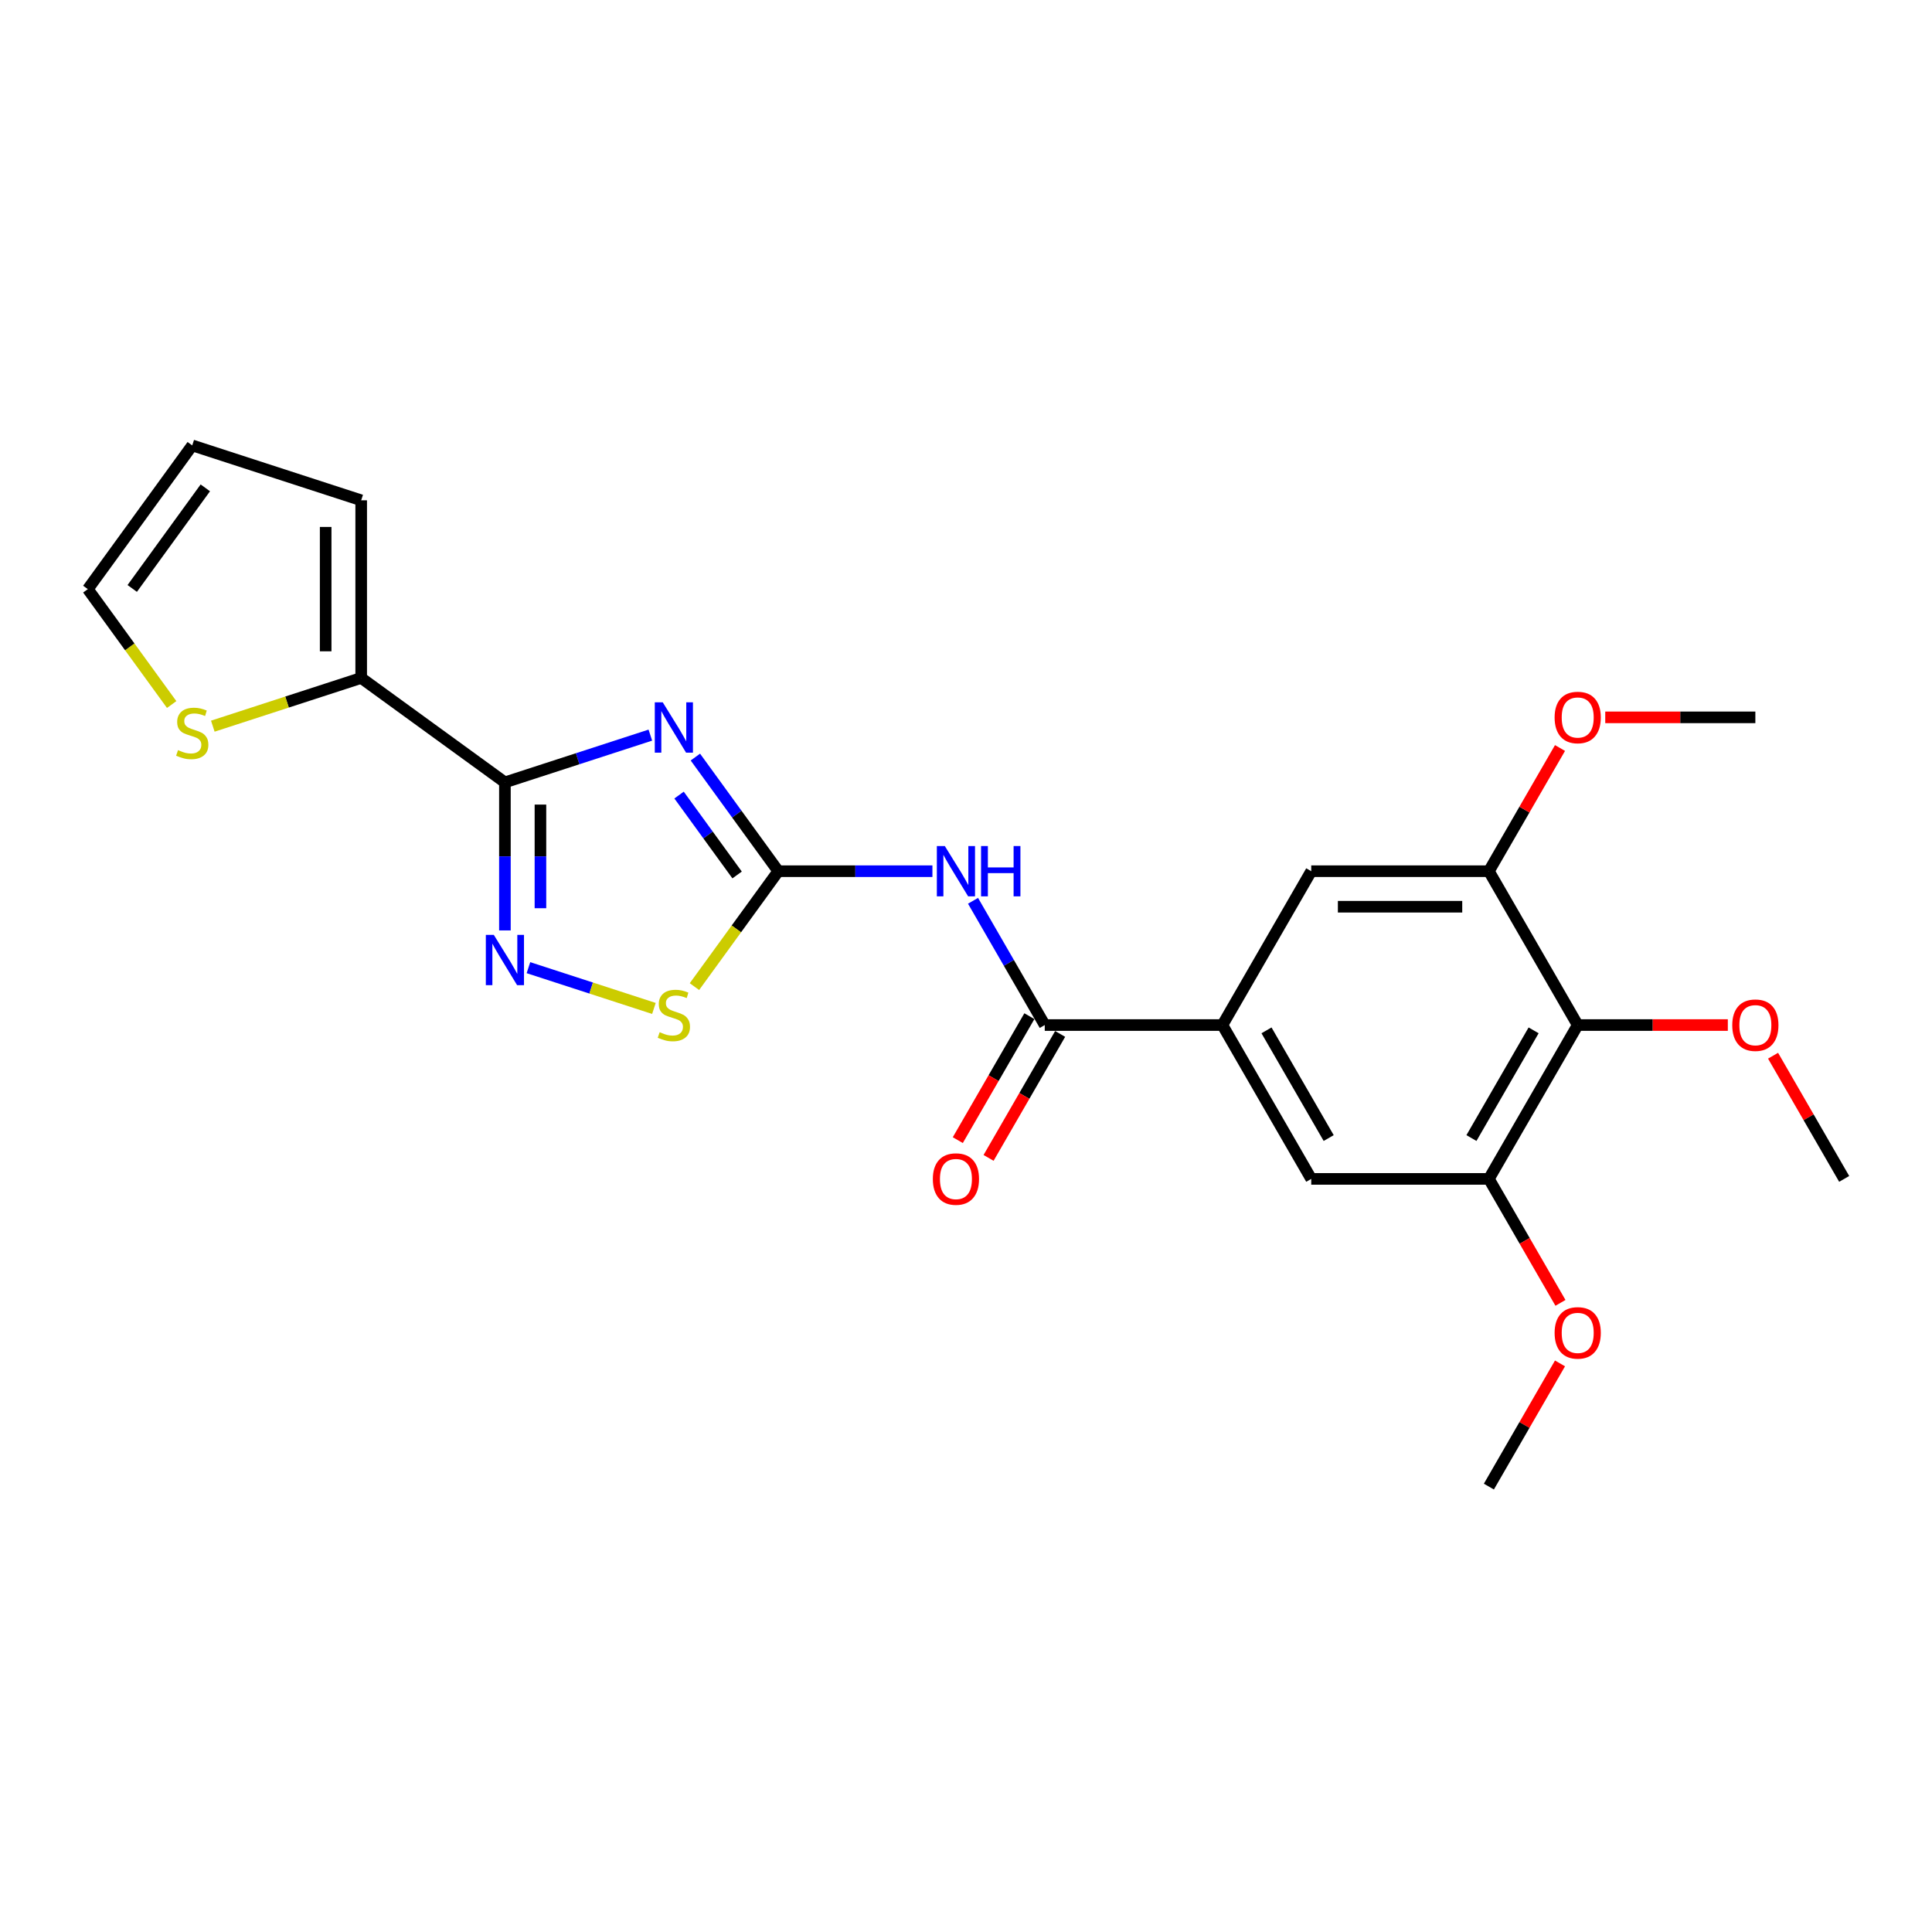 <?xml version='1.0' encoding='iso-8859-1'?>
<svg version='1.1' baseProfile='full'
              xmlns='http://www.w3.org/2000/svg'
                      xmlns:rdkit='http://www.rdkit.org/xml'
                      xmlns:xlink='http://www.w3.org/1999/xlink'
                  xml:space='preserve'
width='1000px' height='1000px' viewBox='0 0 1000 1000'>
<!-- END OF HEADER -->
<rect style='opacity:1.0;fill:#FFFFFF;stroke:none' width='1000' height='1000' x='0' y='0'> </rect>
<path class='bond-0' d='M 336.618,380.496 L 298.98,392.726' style='fill:none;fill-rule:evenodd;stroke:#0000FF;stroke-width:6px;stroke-linecap:butt;stroke-linejoin:miter;stroke-opacity:1' />
<path class='bond-0' d='M 298.98,392.726 L 261.342,404.955' style='fill:none;fill-rule:evenodd;stroke:#000000;stroke-width:6px;stroke-linecap:butt;stroke-linejoin:miter;stroke-opacity:1' />
<path class='bond-1' d='M 359.923,391.86 L 381.381,421.395' style='fill:none;fill-rule:evenodd;stroke:#0000FF;stroke-width:6px;stroke-linecap:butt;stroke-linejoin:miter;stroke-opacity:1' />
<path class='bond-1' d='M 381.381,421.395 L 402.84,450.93' style='fill:none;fill-rule:evenodd;stroke:#000000;stroke-width:6px;stroke-linecap:butt;stroke-linejoin:miter;stroke-opacity:1' />
<path class='bond-1' d='M 351.482,411.53 L 366.503,432.205' style='fill:none;fill-rule:evenodd;stroke:#0000FF;stroke-width:6px;stroke-linecap:butt;stroke-linejoin:miter;stroke-opacity:1' />
<path class='bond-1' d='M 366.503,432.205 L 381.525,452.879' style='fill:none;fill-rule:evenodd;stroke:#000000;stroke-width:6px;stroke-linecap:butt;stroke-linejoin:miter;stroke-opacity:1' />
<path class='bond-2' d='M 261.342,404.955 L 261.342,443.271' style='fill:none;fill-rule:evenodd;stroke:#000000;stroke-width:6px;stroke-linecap:butt;stroke-linejoin:miter;stroke-opacity:1' />
<path class='bond-2' d='M 261.342,443.271 L 261.342,481.587' style='fill:none;fill-rule:evenodd;stroke:#0000FF;stroke-width:6px;stroke-linecap:butt;stroke-linejoin:miter;stroke-opacity:1' />
<path class='bond-2' d='M 279.732,416.45 L 279.732,443.271' style='fill:none;fill-rule:evenodd;stroke:#000000;stroke-width:6px;stroke-linecap:butt;stroke-linejoin:miter;stroke-opacity:1' />
<path class='bond-2' d='M 279.732,443.271 L 279.732,470.092' style='fill:none;fill-rule:evenodd;stroke:#0000FF;stroke-width:6px;stroke-linecap:butt;stroke-linejoin:miter;stroke-opacity:1' />
<path class='bond-6' d='M 261.342,404.955 L 186.952,350.908' style='fill:none;fill-rule:evenodd;stroke:#000000;stroke-width:6px;stroke-linecap:butt;stroke-linejoin:miter;stroke-opacity:1' />
<path class='bond-3' d='M 402.84,450.93 L 442.728,450.93' style='fill:none;fill-rule:evenodd;stroke:#000000;stroke-width:6px;stroke-linecap:butt;stroke-linejoin:miter;stroke-opacity:1' />
<path class='bond-3' d='M 442.728,450.93 L 482.617,450.93' style='fill:none;fill-rule:evenodd;stroke:#0000FF;stroke-width:6px;stroke-linecap:butt;stroke-linejoin:miter;stroke-opacity:1' />
<path class='bond-5' d='M 402.84,450.93 L 381.14,480.798' style='fill:none;fill-rule:evenodd;stroke:#000000;stroke-width:6px;stroke-linecap:butt;stroke-linejoin:miter;stroke-opacity:1' />
<path class='bond-5' d='M 381.14,480.798 L 359.441,510.665' style='fill:none;fill-rule:evenodd;stroke:#CCCC00;stroke-width:6px;stroke-linecap:butt;stroke-linejoin:miter;stroke-opacity:1' />
<path class='bond-24' d='M 273.517,500.862 L 305.991,511.413' style='fill:none;fill-rule:evenodd;stroke:#0000FF;stroke-width:6px;stroke-linecap:butt;stroke-linejoin:miter;stroke-opacity:1' />
<path class='bond-24' d='M 305.991,511.413 L 338.465,521.965' style='fill:none;fill-rule:evenodd;stroke:#CCCC00;stroke-width:6px;stroke-linecap:butt;stroke-linejoin:miter;stroke-opacity:1' />
<path class='bond-4' d='M 503.635,466.249 L 522.201,498.406' style='fill:none;fill-rule:evenodd;stroke:#0000FF;stroke-width:6px;stroke-linecap:butt;stroke-linejoin:miter;stroke-opacity:1' />
<path class='bond-4' d='M 522.201,498.406 L 540.766,530.562' style='fill:none;fill-rule:evenodd;stroke:#000000;stroke-width:6px;stroke-linecap:butt;stroke-linejoin:miter;stroke-opacity:1' />
<path class='bond-7' d='M 540.766,530.562 L 632.717,530.562' style='fill:none;fill-rule:evenodd;stroke:#000000;stroke-width:6px;stroke-linecap:butt;stroke-linejoin:miter;stroke-opacity:1' />
<path class='bond-15' d='M 532.803,525.965 L 514.28,558.048' style='fill:none;fill-rule:evenodd;stroke:#000000;stroke-width:6px;stroke-linecap:butt;stroke-linejoin:miter;stroke-opacity:1' />
<path class='bond-15' d='M 514.28,558.048 L 495.757,590.13' style='fill:none;fill-rule:evenodd;stroke:#FF0000;stroke-width:6px;stroke-linecap:butt;stroke-linejoin:miter;stroke-opacity:1' />
<path class='bond-15' d='M 548.73,535.16 L 530.207,567.243' style='fill:none;fill-rule:evenodd;stroke:#000000;stroke-width:6px;stroke-linecap:butt;stroke-linejoin:miter;stroke-opacity:1' />
<path class='bond-15' d='M 530.207,567.243 L 511.684,599.325' style='fill:none;fill-rule:evenodd;stroke:#FF0000;stroke-width:6px;stroke-linecap:butt;stroke-linejoin:miter;stroke-opacity:1' />
<path class='bond-13' d='M 186.952,350.908 L 148.551,363.385' style='fill:none;fill-rule:evenodd;stroke:#000000;stroke-width:6px;stroke-linecap:butt;stroke-linejoin:miter;stroke-opacity:1' />
<path class='bond-13' d='M 148.551,363.385 L 110.15,375.862' style='fill:none;fill-rule:evenodd;stroke:#CCCC00;stroke-width:6px;stroke-linecap:butt;stroke-linejoin:miter;stroke-opacity:1' />
<path class='bond-14' d='M 186.952,350.908 L 186.952,258.957' style='fill:none;fill-rule:evenodd;stroke:#000000;stroke-width:6px;stroke-linecap:butt;stroke-linejoin:miter;stroke-opacity:1' />
<path class='bond-14' d='M 168.562,337.115 L 168.562,272.749' style='fill:none;fill-rule:evenodd;stroke:#000000;stroke-width:6px;stroke-linecap:butt;stroke-linejoin:miter;stroke-opacity:1' />
<path class='bond-11' d='M 632.717,530.562 L 678.693,450.93' style='fill:none;fill-rule:evenodd;stroke:#000000;stroke-width:6px;stroke-linecap:butt;stroke-linejoin:miter;stroke-opacity:1' />
<path class='bond-12' d='M 632.717,530.562 L 678.693,610.194' style='fill:none;fill-rule:evenodd;stroke:#000000;stroke-width:6px;stroke-linecap:butt;stroke-linejoin:miter;stroke-opacity:1' />
<path class='bond-12' d='M 655.54,533.312 L 687.723,589.054' style='fill:none;fill-rule:evenodd;stroke:#000000;stroke-width:6px;stroke-linecap:butt;stroke-linejoin:miter;stroke-opacity:1' />
<path class='bond-8' d='M 816.619,530.562 L 770.644,610.194' style='fill:none;fill-rule:evenodd;stroke:#000000;stroke-width:6px;stroke-linecap:butt;stroke-linejoin:miter;stroke-opacity:1' />
<path class='bond-8' d='M 793.796,533.312 L 761.614,589.054' style='fill:none;fill-rule:evenodd;stroke:#000000;stroke-width:6px;stroke-linecap:butt;stroke-linejoin:miter;stroke-opacity:1' />
<path class='bond-18' d='M 816.619,530.562 L 855.468,530.562' style='fill:none;fill-rule:evenodd;stroke:#000000;stroke-width:6px;stroke-linecap:butt;stroke-linejoin:miter;stroke-opacity:1' />
<path class='bond-18' d='M 855.468,530.562 L 894.318,530.562' style='fill:none;fill-rule:evenodd;stroke:#FF0000;stroke-width:6px;stroke-linecap:butt;stroke-linejoin:miter;stroke-opacity:1' />
<path class='bond-26' d='M 816.619,530.562 L 770.644,450.93' style='fill:none;fill-rule:evenodd;stroke:#000000;stroke-width:6px;stroke-linecap:butt;stroke-linejoin:miter;stroke-opacity:1' />
<path class='bond-9' d='M 770.644,450.93 L 678.693,450.93' style='fill:none;fill-rule:evenodd;stroke:#000000;stroke-width:6px;stroke-linecap:butt;stroke-linejoin:miter;stroke-opacity:1' />
<path class='bond-9' d='M 756.851,469.321 L 692.485,469.321' style='fill:none;fill-rule:evenodd;stroke:#000000;stroke-width:6px;stroke-linecap:butt;stroke-linejoin:miter;stroke-opacity:1' />
<path class='bond-20' d='M 770.644,450.93 L 789.05,419.05' style='fill:none;fill-rule:evenodd;stroke:#000000;stroke-width:6px;stroke-linecap:butt;stroke-linejoin:miter;stroke-opacity:1' />
<path class='bond-20' d='M 789.05,419.05 L 807.456,387.169' style='fill:none;fill-rule:evenodd;stroke:#FF0000;stroke-width:6px;stroke-linecap:butt;stroke-linejoin:miter;stroke-opacity:1' />
<path class='bond-10' d='M 770.644,610.194 L 678.693,610.194' style='fill:none;fill-rule:evenodd;stroke:#000000;stroke-width:6px;stroke-linecap:butt;stroke-linejoin:miter;stroke-opacity:1' />
<path class='bond-19' d='M 770.644,610.194 L 789.167,642.277' style='fill:none;fill-rule:evenodd;stroke:#000000;stroke-width:6px;stroke-linecap:butt;stroke-linejoin:miter;stroke-opacity:1' />
<path class='bond-19' d='M 789.167,642.277 L 807.69,674.36' style='fill:none;fill-rule:evenodd;stroke:#FF0000;stroke-width:6px;stroke-linecap:butt;stroke-linejoin:miter;stroke-opacity:1' />
<path class='bond-16' d='M 88.854,364.666 L 67.154,334.799' style='fill:none;fill-rule:evenodd;stroke:#CCCC00;stroke-width:6px;stroke-linecap:butt;stroke-linejoin:miter;stroke-opacity:1' />
<path class='bond-16' d='M 67.154,334.799 L 45.455,304.932' style='fill:none;fill-rule:evenodd;stroke:#000000;stroke-width:6px;stroke-linecap:butt;stroke-linejoin:miter;stroke-opacity:1' />
<path class='bond-17' d='M 186.952,258.957 L 99.502,230.542' style='fill:none;fill-rule:evenodd;stroke:#000000;stroke-width:6px;stroke-linecap:butt;stroke-linejoin:miter;stroke-opacity:1' />
<path class='bond-25' d='M 45.455,304.932 L 99.502,230.542' style='fill:none;fill-rule:evenodd;stroke:#000000;stroke-width:6px;stroke-linecap:butt;stroke-linejoin:miter;stroke-opacity:1' />
<path class='bond-25' d='M 68.44,304.583 L 106.273,252.51' style='fill:none;fill-rule:evenodd;stroke:#000000;stroke-width:6px;stroke-linecap:butt;stroke-linejoin:miter;stroke-opacity:1' />
<path class='bond-21' d='M 917.733,546.433 L 936.139,578.314' style='fill:none;fill-rule:evenodd;stroke:#FF0000;stroke-width:6px;stroke-linecap:butt;stroke-linejoin:miter;stroke-opacity:1' />
<path class='bond-21' d='M 936.139,578.314 L 954.545,610.194' style='fill:none;fill-rule:evenodd;stroke:#000000;stroke-width:6px;stroke-linecap:butt;stroke-linejoin:miter;stroke-opacity:1' />
<path class='bond-22' d='M 807.456,705.697 L 789.05,737.577' style='fill:none;fill-rule:evenodd;stroke:#FF0000;stroke-width:6px;stroke-linecap:butt;stroke-linejoin:miter;stroke-opacity:1' />
<path class='bond-22' d='M 789.05,737.577 L 770.644,769.458' style='fill:none;fill-rule:evenodd;stroke:#000000;stroke-width:6px;stroke-linecap:butt;stroke-linejoin:miter;stroke-opacity:1' />
<path class='bond-23' d='M 830.872,371.299 L 869.721,371.299' style='fill:none;fill-rule:evenodd;stroke:#FF0000;stroke-width:6px;stroke-linecap:butt;stroke-linejoin:miter;stroke-opacity:1' />
<path class='bond-23' d='M 869.721,371.299 L 908.57,371.299' style='fill:none;fill-rule:evenodd;stroke:#000000;stroke-width:6px;stroke-linecap:butt;stroke-linejoin:miter;stroke-opacity:1' />
<path  class='atom-0' d='M 343.037 363.52
L 351.57 377.313
Q 352.416 378.674, 353.776 381.138
Q 355.137 383.602, 355.211 383.75
L 355.211 363.52
L 358.668 363.52
L 358.668 389.561
L 355.101 389.561
L 345.942 374.481
Q 344.876 372.715, 343.735 370.693
Q 342.632 368.67, 342.301 368.044
L 342.301 389.561
L 338.917 389.561
L 338.917 363.52
L 343.037 363.52
' fill='#0000FF'/>
<path  class='atom-3' d='M 255.586 483.886
L 264.119 497.678
Q 264.965 499.039, 266.326 501.503
Q 267.687 503.968, 267.76 504.115
L 267.76 483.886
L 271.218 483.886
L 271.218 509.926
L 267.65 509.926
L 258.492 494.846
Q 257.425 493.081, 256.285 491.058
Q 255.182 489.035, 254.851 488.41
L 254.851 509.926
L 251.467 509.926
L 251.467 483.886
L 255.586 483.886
' fill='#0000FF'/>
<path  class='atom-4' d='M 489.035 437.91
L 497.568 451.703
Q 498.414 453.064, 499.775 455.528
Q 501.136 457.992, 501.209 458.139
L 501.209 437.91
L 504.667 437.91
L 504.667 463.951
L 501.099 463.951
L 491.941 448.871
Q 490.874 447.105, 489.734 445.082
Q 488.63 443.059, 488.299 442.434
L 488.299 463.951
L 484.915 463.951
L 484.915 437.91
L 489.035 437.91
' fill='#0000FF'/>
<path  class='atom-4' d='M 507.793 437.91
L 511.324 437.91
L 511.324 448.981
L 524.638 448.981
L 524.638 437.91
L 528.169 437.91
L 528.169 463.951
L 524.638 463.951
L 524.638 451.924
L 511.324 451.924
L 511.324 463.951
L 507.793 463.951
L 507.793 437.91
' fill='#0000FF'/>
<path  class='atom-6' d='M 341.437 534.258
Q 341.731 534.368, 342.945 534.883
Q 344.158 535.398, 345.483 535.729
Q 346.843 536.023, 348.167 536.023
Q 350.632 536.023, 352.066 534.846
Q 353.501 533.633, 353.501 531.536
Q 353.501 530.102, 352.765 529.219
Q 352.066 528.336, 350.963 527.858
Q 349.859 527.38, 348.02 526.828
Q 345.703 526.129, 344.306 525.467
Q 342.945 524.805, 341.952 523.408
Q 340.995 522.01, 340.995 519.656
Q 340.995 516.383, 343.202 514.36
Q 345.446 512.337, 349.859 512.337
Q 352.875 512.337, 356.296 513.771
L 355.45 516.603
Q 352.324 515.316, 349.97 515.316
Q 347.432 515.316, 346.034 516.383
Q 344.637 517.412, 344.673 519.215
Q 344.673 520.612, 345.372 521.458
Q 346.108 522.304, 347.138 522.782
Q 348.204 523.261, 349.97 523.812
Q 352.324 524.548, 353.721 525.283
Q 355.119 526.019, 356.112 527.527
Q 357.142 528.998, 357.142 531.536
Q 357.142 535.141, 354.714 537.09
Q 352.324 539.003, 348.315 539.003
Q 345.997 539.003, 344.232 538.488
Q 342.503 538.009, 340.444 537.164
L 341.437 534.258
' fill='#CCCC00'/>
<path  class='atom-14' d='M 92.146 388.26
Q 92.44 388.37, 93.654 388.885
Q 94.868 389.4, 96.192 389.731
Q 97.553 390.025, 98.877 390.025
Q 101.341 390.025, 102.775 388.848
Q 104.21 387.634, 104.21 385.538
Q 104.21 384.103, 103.474 383.221
Q 102.775 382.338, 101.672 381.86
Q 100.569 381.382, 98.73 380.83
Q 96.412 380.131, 95.015 379.469
Q 93.654 378.807, 92.661 377.409
Q 91.704 376.012, 91.704 373.658
Q 91.704 370.384, 93.911 368.361
Q 96.155 366.339, 100.569 366.339
Q 103.585 366.339, 107.005 367.773
L 106.159 370.605
Q 103.033 369.318, 100.679 369.318
Q 98.141 369.318, 96.743 370.384
Q 95.346 371.414, 95.382 373.216
Q 95.382 374.614, 96.081 375.46
Q 96.817 376.306, 97.847 376.784
Q 98.913 377.262, 100.679 377.814
Q 103.033 378.55, 104.43 379.285
Q 105.828 380.021, 106.821 381.529
Q 107.851 383, 107.851 385.538
Q 107.851 389.142, 105.424 391.092
Q 103.033 393.004, 99.024 393.004
Q 96.707 393.004, 94.941 392.489
Q 93.213 392.011, 91.153 391.165
L 92.146 388.26
' fill='#CCCC00'/>
<path  class='atom-16' d='M 482.837 610.268
Q 482.837 604.015, 485.927 600.521
Q 489.016 597.027, 494.791 597.027
Q 500.566 597.027, 503.655 600.521
Q 506.745 604.015, 506.745 610.268
Q 506.745 616.594, 503.618 620.198
Q 500.492 623.766, 494.791 623.766
Q 489.053 623.766, 485.927 620.198
Q 482.837 616.631, 482.837 610.268
M 494.791 620.824
Q 498.763 620.824, 500.897 618.175
Q 503.067 615.49, 503.067 610.268
Q 503.067 605.155, 500.897 602.581
Q 498.763 599.969, 494.791 599.969
Q 490.819 599.969, 488.649 602.544
Q 486.515 605.118, 486.515 610.268
Q 486.515 615.527, 488.649 618.175
Q 490.819 620.824, 494.791 620.824
' fill='#FF0000'/>
<path  class='atom-19' d='M 896.616 530.636
Q 896.616 524.383, 899.706 520.889
Q 902.795 517.395, 908.57 517.395
Q 914.345 517.395, 917.434 520.889
Q 920.524 524.383, 920.524 530.636
Q 920.524 536.962, 917.397 540.566
Q 914.271 544.134, 908.57 544.134
Q 902.832 544.134, 899.706 540.566
Q 896.616 536.999, 896.616 530.636
M 908.57 541.192
Q 912.542 541.192, 914.676 538.544
Q 916.846 535.859, 916.846 530.636
Q 916.846 525.523, 914.676 522.949
Q 912.542 520.337, 908.57 520.337
Q 904.598 520.337, 902.428 522.912
Q 900.294 525.487, 900.294 530.636
Q 900.294 535.895, 902.428 538.544
Q 904.598 541.192, 908.57 541.192
' fill='#FF0000'/>
<path  class='atom-20' d='M 804.666 689.899
Q 804.666 683.647, 807.755 680.153
Q 810.845 676.658, 816.619 676.658
Q 822.394 676.658, 825.483 680.153
Q 828.573 683.647, 828.573 689.899
Q 828.573 696.226, 825.446 699.83
Q 822.32 703.398, 816.619 703.398
Q 810.881 703.398, 807.755 699.83
Q 804.666 696.262, 804.666 689.899
M 816.619 700.455
Q 820.591 700.455, 822.725 697.807
Q 824.895 695.122, 824.895 689.899
Q 824.895 684.787, 822.725 682.212
Q 820.591 679.601, 816.619 679.601
Q 812.647 679.601, 810.477 682.176
Q 808.344 684.75, 808.344 689.899
Q 808.344 695.159, 810.477 697.807
Q 812.647 700.455, 816.619 700.455
' fill='#FF0000'/>
<path  class='atom-21' d='M 804.666 371.372
Q 804.666 365.12, 807.755 361.625
Q 810.845 358.131, 816.619 358.131
Q 822.394 358.131, 825.483 361.625
Q 828.573 365.12, 828.573 371.372
Q 828.573 377.698, 825.446 381.303
Q 822.32 384.871, 816.619 384.871
Q 810.881 384.871, 807.755 381.303
Q 804.666 377.735, 804.666 371.372
M 816.619 381.928
Q 820.591 381.928, 822.725 379.28
Q 824.895 376.595, 824.895 371.372
Q 824.895 366.26, 822.725 363.685
Q 820.591 361.074, 816.619 361.074
Q 812.647 361.074, 810.477 363.648
Q 808.344 366.223, 808.344 371.372
Q 808.344 376.632, 810.477 379.28
Q 812.647 381.928, 816.619 381.928
' fill='#FF0000'/>
</svg>
